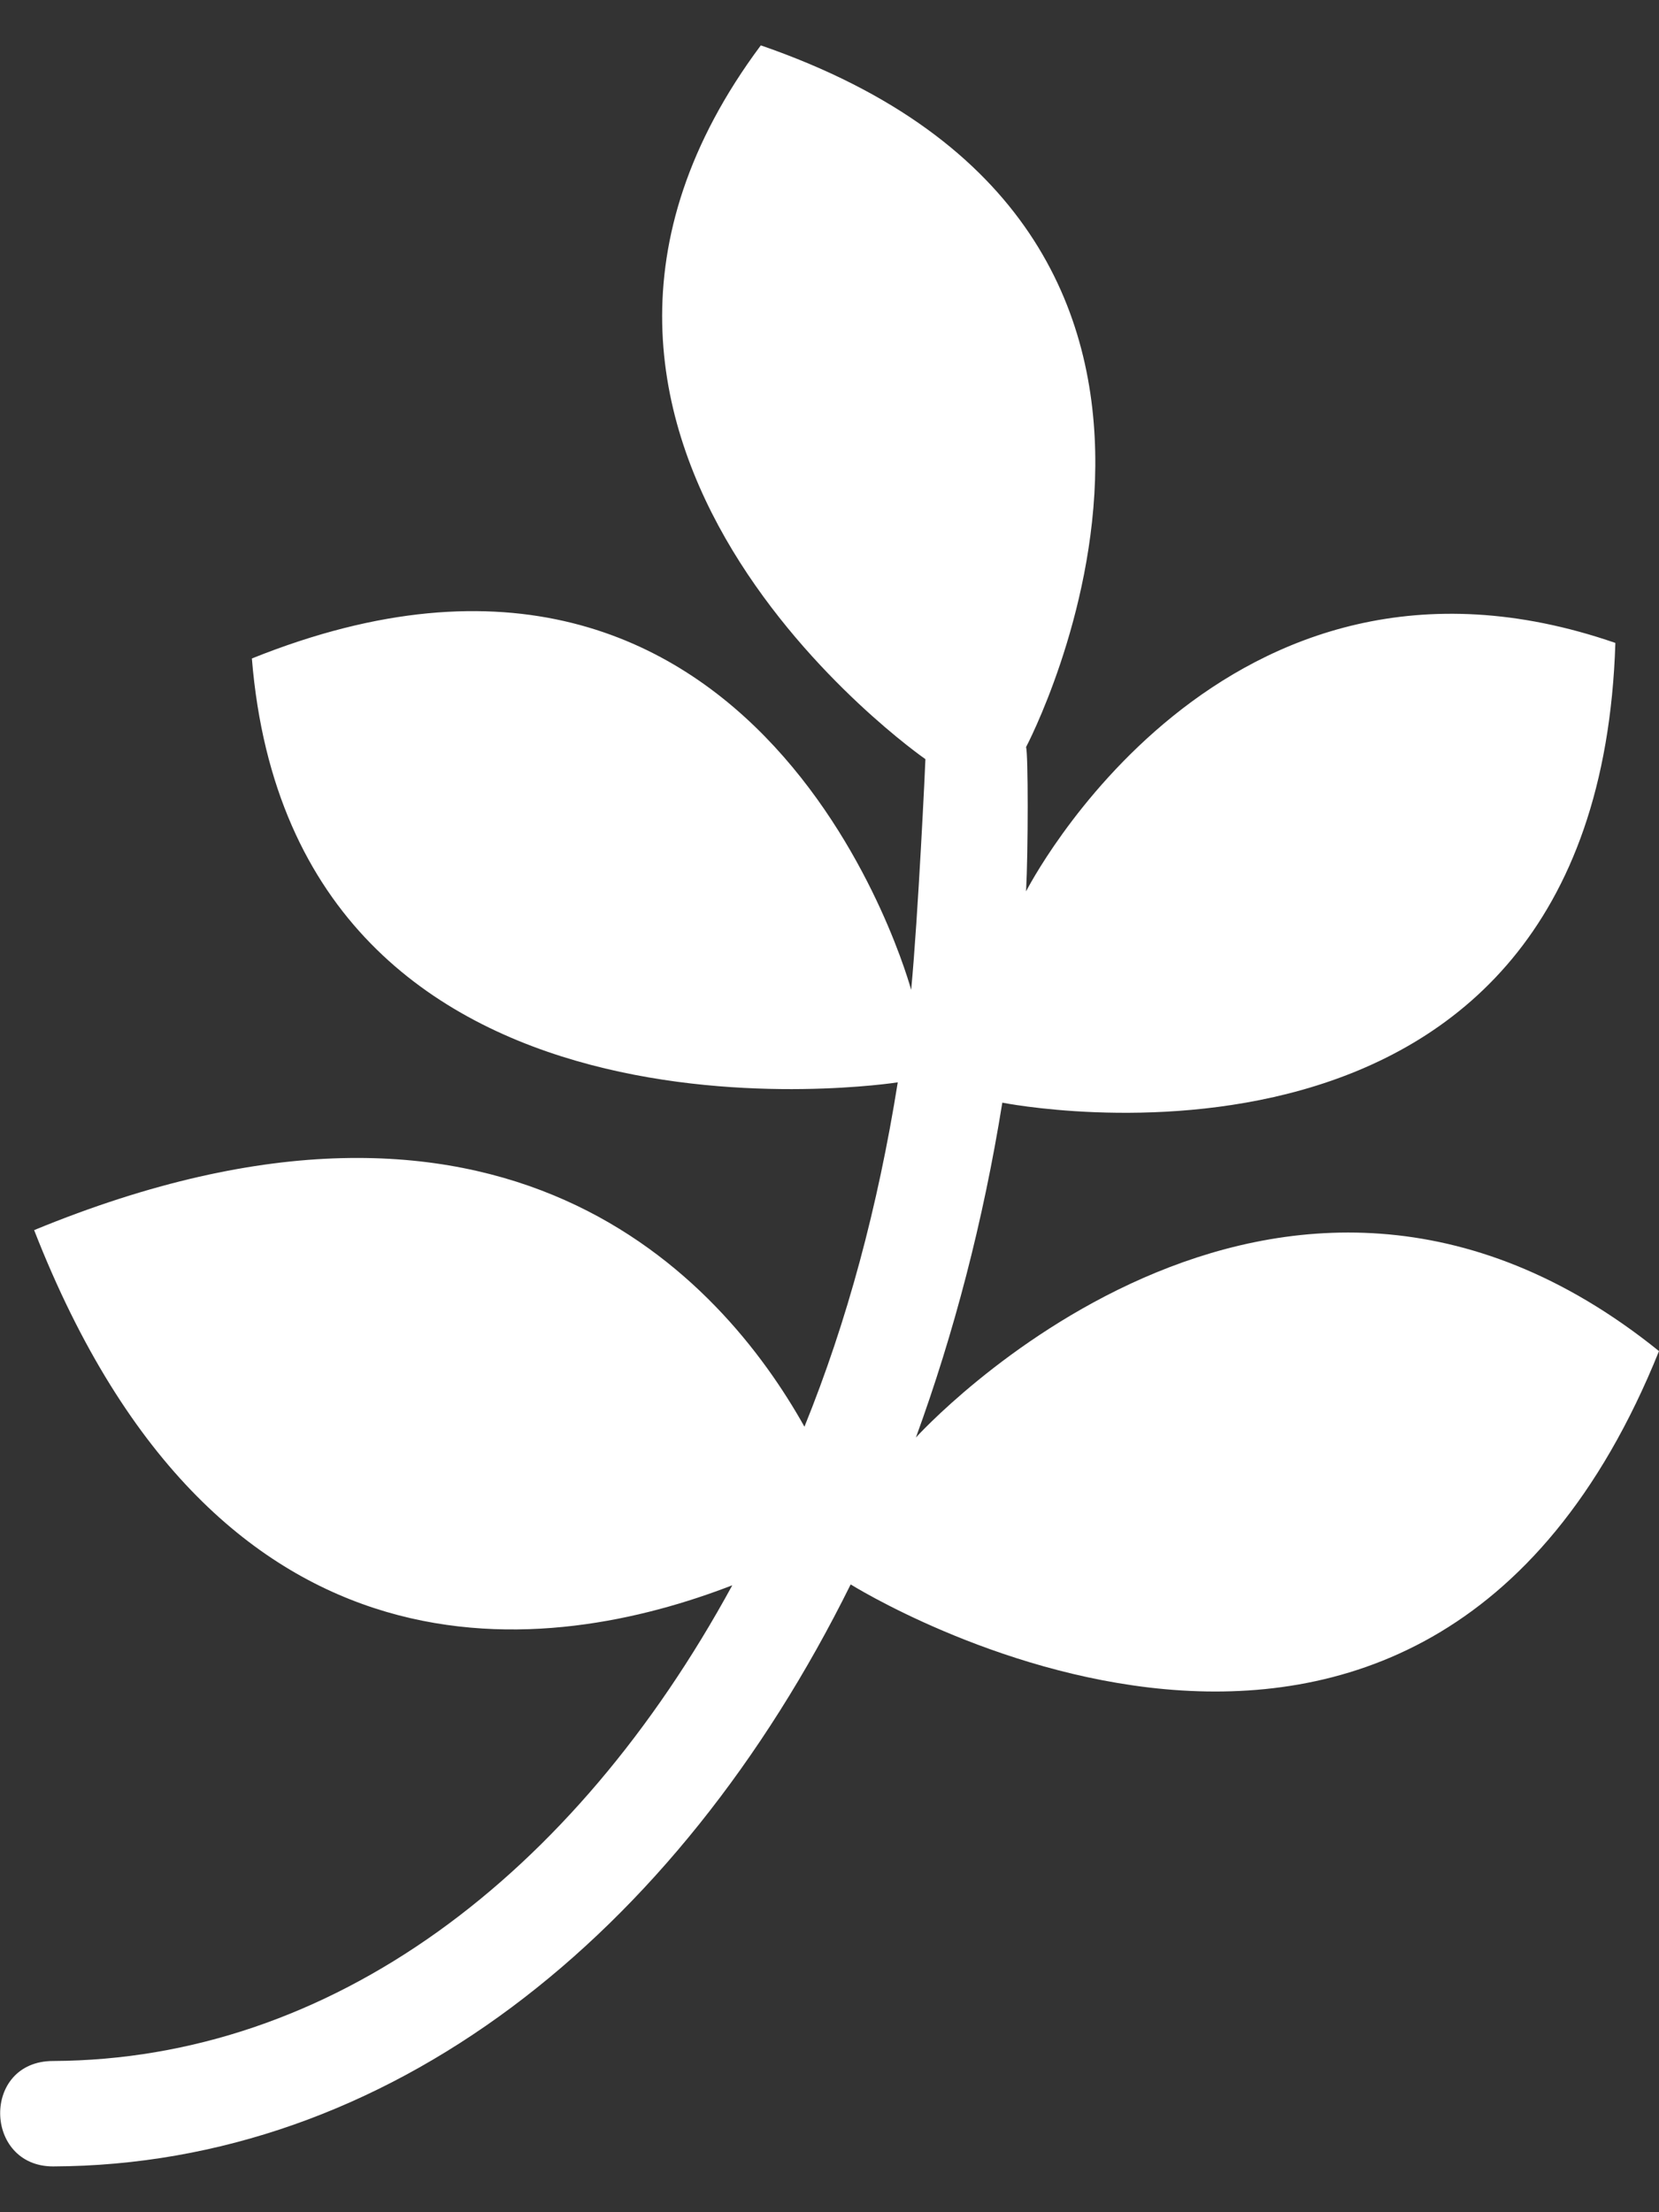 <svg width="384" height="512" viewBox="0 0 384 512" fill="none" xmlns="http://www.w3.org/2000/svg">
<rect x="0" y="0" width="384" height="512" fill="#333333" stroke="none"/>
<g clip-path="url(#clip0_1242_534)">
<path d="M384 312.7C328.9 449.4 196.9 366.7 196.9 366.7C156.4 448.5 89.5 501.1 12.3 501.4C-3.8 501.4 -4.3 477 12.3 477C76.7 476.7 132.8 434.3 169.5 366.9C128.4 382.8 50.9 394.8 7.9 284.7C116.9 239.8 167 295.9 186.2 330.2C196.1 305.8 203.2 279.3 207.8 250.5C207.8 250.5 68.1 272.4 58.3 152.4C177.4 104.5 210.9 229.1 210.9 229.1C212.5 212.4 214.2 176.5 214.2 175.7C214.2 175.7 107.9 102 176.1 10.5C300.7 53.5 237.5 172.9 237.5 172.9C238 174.5 238 196.7 237.5 206.3C237.5 206.3 282.7 117.3 373.9 148.8C369.7 282.8 232 255.2 232 255.2C227.6 282.6 220.8 308.6 212 332.7C212 332.7 295 240.9 384 312.7V312.7Z" fill="white"/>
</g>
<defs>
<clipPath id="clip0_1242_534">
<rect width="384" height="512" fill="white"/>
</clipPath>
</defs>
</svg>
